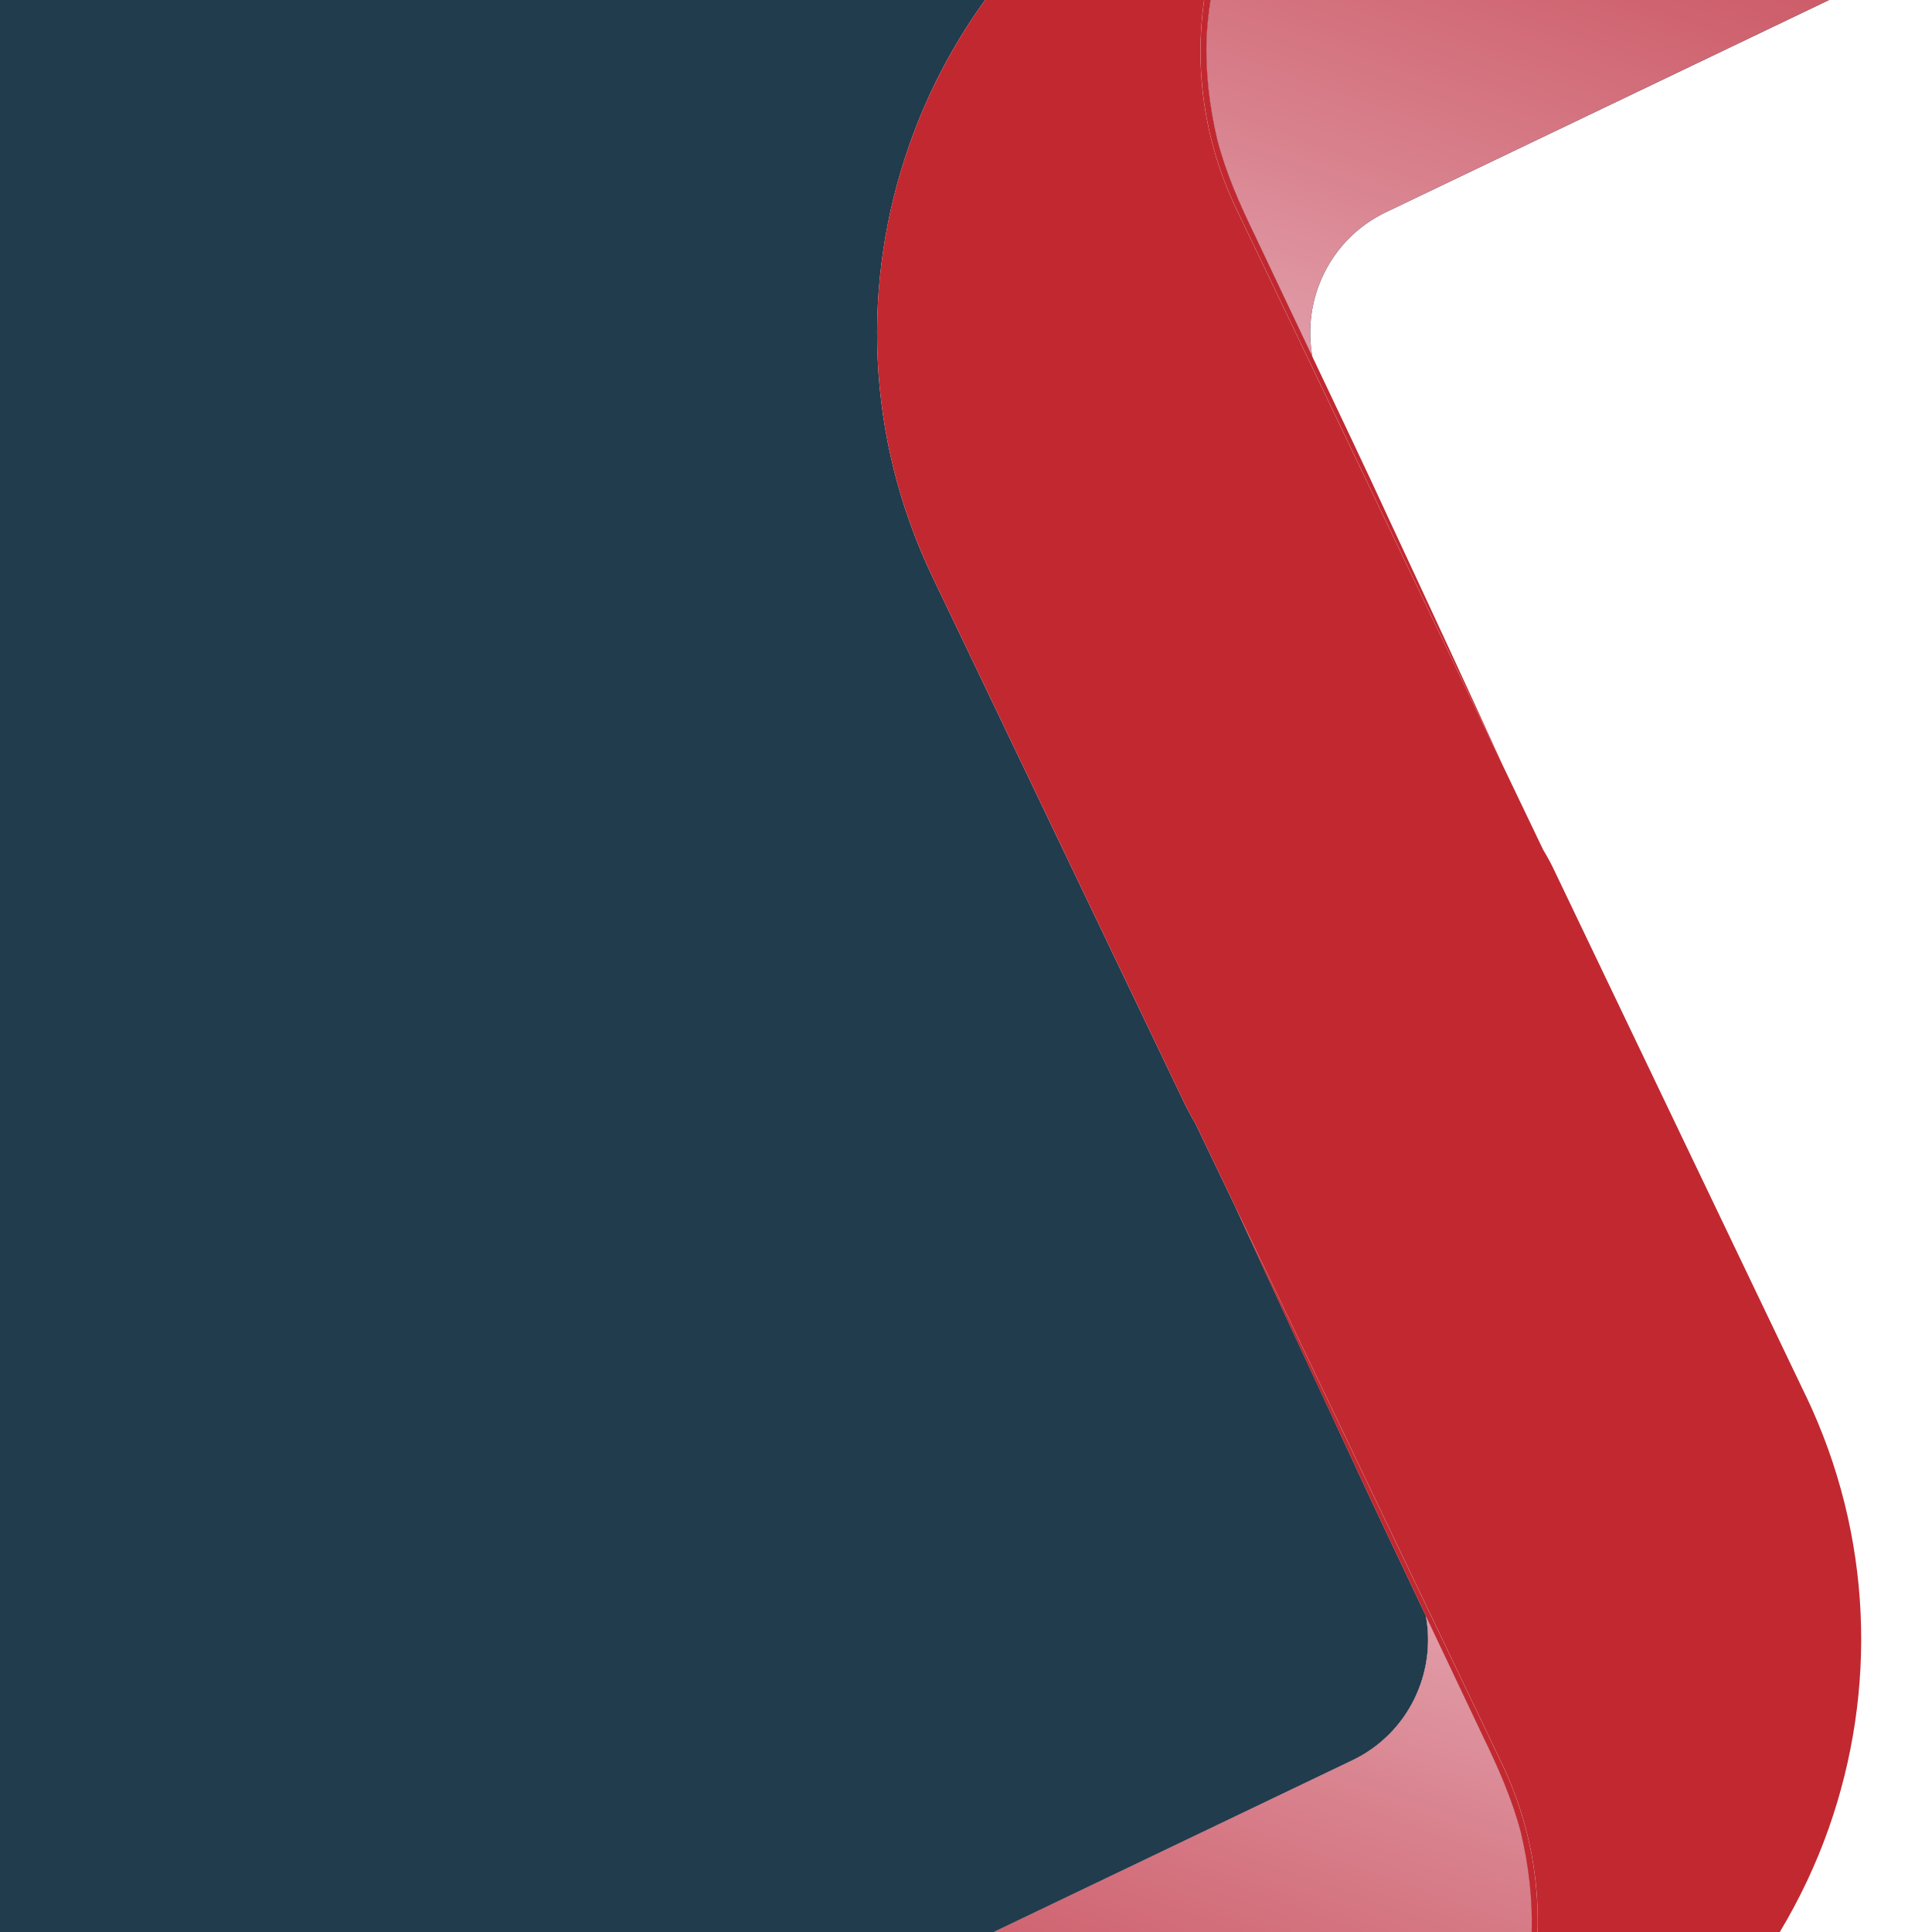 <?xml version="1.0" encoding="UTF-8"?>
<svg xmlns="http://www.w3.org/2000/svg" xmlns:xlink="http://www.w3.org/1999/xlink" id="Layer_1" data-name="Layer 1" viewBox="0 0 300 300">
  <defs>
    <style>
      .cls-1 {
        fill: url(#New_Gradient_Swatch_copy_2);
      }

      .cls-2 {
        fill: url(#New_Gradient_Swatch_copy_2-2);
      }

      .cls-3 {
        fill: url(#New_Gradient_Swatch_copy_2-3);
      }

      .cls-4 {
        fill: #c22830;
      }

      .cls-5 {
        fill: #203c4d;
      }
    </style>
    <linearGradient id="New_Gradient_Swatch_copy_2" data-name="New Gradient Swatch copy 2" x1="-1846.66" y1="1064.2" x2="-1695.85" y2="1064.2" gradientTransform="translate(-237.33 -1713.41) rotate(-70.58)" gradientUnits="userSpaceOnUse">
      <stop offset="0" stop-color="#bf2e3b"></stop>
      <stop offset=".25" stop-color="#c64552"></stop>
      <stop offset=".76" stop-color="#d8818d"></stop>
      <stop offset="1" stop-color="#e2a0ab"></stop>
    </linearGradient>
    <linearGradient id="New_Gradient_Swatch_copy_2-2" data-name="New Gradient Swatch copy 2" x1="-1846.66" y1="1078.08" x2="-1695.85" y2="1078.08" xlink:href="#New_Gradient_Swatch_copy_2"></linearGradient>
    <linearGradient id="New_Gradient_Swatch_copy_2-3" data-name="New Gradient Swatch copy 2" x1="-1807.8" y1="-2693.42" x2="-1656.99" y2="-2693.42" gradientTransform="translate(-2877.32 730.86) rotate(109.42)" xlink:href="#New_Gradient_Swatch_copy_2"></linearGradient>
  </defs>
  <path class="cls-5" d="m221.41,250.9c-4.07-8.59-8.18-17.17-12.15-25.8-5.84-12.54-11.66-25.08-17.42-37.66l-6.27-13.09c-.57-.94-1.1-1.91-1.59-2.92l-39.17-81.81c-10.47-21.87-11.07-45.96-3.58-67.2C144.03,14.45,147.98,6.89,152.96,0H0v300h154.31l55.69-26.67c8.61-4.12,13.05-13.46,11.4-22.43Z"></path>
  <path class="cls-1" d="m187.7,357.33l14.72-7.27c4.98-2.36,9.66-4.92,13.97-8.15,4.17-3.38,7.91-7.25,11.11-11.54,3.06-4.4,5.54-9.17,7.36-14.2,1.69-5.08,2.67-10.37,2.97-15.7,0-.16,0-.31,0-.47h-83.54l-26.11,12.5c-16.75,8.02-23.82,28.09-15.8,44.84,8.02,16.75,28.09,23.82,44.84,15.8l19.67-9.42-18.51,8.39,29.31-14.79Z"></path>
  <path class="cls-5" d="m236.18,284.6c-1.36-5.19-3.48-10.02-5.9-14.99l-7.03-14.83c-.61-1.3-1.23-2.59-1.84-3.88,1.65,8.97-2.79,18.31-11.4,22.43l-55.69,26.67h83.54c.14-5.19-.48-10.36-1.67-15.4Z"></path>
  <path class="cls-2" d="m236.18,284.6c-1.36-5.19-3.48-10.02-5.9-14.99l-7.03-14.83c-.61-1.3-1.23-2.59-1.84-3.88,1.65,8.97-2.79,18.31-11.4,22.43l-55.69,26.67h83.54c.14-5.19-.48-10.36-1.67-15.4Z"></path>
  <path class="cls-4" d="m212.95,345.96c23.57-15.34,32.71-46.1,20.24-72.14l-13.46-28.1h0s-27.9-58.28-27.9-58.28c5.75,12.58,11.57,25.13,17.42,37.66,3.97,8.64,8.08,17.21,12.15,25.8.61,1.29,1.23,2.59,1.84,3.88l7.03,14.83c2.42,4.97,4.54,9.8,5.9,14.99,1.19,5.04,1.81,10.21,1.67,15.4,0,.16,0,.31,0,.47-.3,5.33-1.28,10.62-2.97,15.7-1.82,5.03-4.3,9.81-7.36,14.2-3.2,4.3-6.94,8.16-11.11,11.54-4.31,3.24-8.99,5.79-13.97,8.15l-14.72,7.27-29.31,14.79,18.51-8.39,11.39-5.16,14.89-6.91c3.88-1.73,7.8-3.69,11.5-6.01l-6.63,3.17c1.7-.88,3.33-1.83,4.9-2.86Z"></path>
  <path class="cls-5" d="m187.36,5.82c-.19,5.35.44,10.68,1.66,15.87,1.35,5.19,3.48,10.02,5.9,14.99l7.03,14.83c.61,1.3,1.23,2.59,1.84,3.88-1.65-8.97,2.79-18.31,11.4-22.43L284.02,0h-96.05c-.29,1.93-.5,3.87-.61,5.82Z"></path>
  <path class="cls-3" d="m187.36,5.82c-.19,5.35.44,10.68,1.66,15.87,1.35,5.19,3.48,10.02,5.9,14.99l7.03,14.83c.61,1.3,1.23,2.59,1.84,3.88-1.65-8.97,2.79-18.31,11.4-22.43L284.02,0h-96.05c-.29,1.93-.5,3.87-.61,5.82Z"></path>
  <path class="cls-4" d="m217.15-42.53c-24.61,12.75-36.19,41.17-28.25,67.07.82,2.68,1.85,5.33,3.1,7.93l13.46,28.1h0s27.9,58.28,27.9,58.28c-5.75-12.58-11.57-25.13-17.42-37.66-3.97-8.64-8.08-17.21-12.15-25.8-.61-1.29-1.23-2.59-1.84-3.88l-7.03-14.83c-2.42-4.97-4.55-9.8-5.9-14.99-1.22-5.19-1.85-10.52-1.66-15.87.11-1.95.31-3.89.61-5.82.51-3.35,1.29-6.65,2.36-9.88,1.82-5.03,4.3-9.81,7.36-14.2,3.2-4.3,6.94-8.16,11.11-11.54,4.31-3.24,8.99-5.79,13.97-8.15l14.72-7.27,29.31-14.79-18.51,8.39-11.39,5.16-14.89,6.91c-3.88,1.73-7.8,3.69-11.5,6.01l6.63-3.17Z"></path>
  <path class="cls-4" d="m280.38,216.68l-39.17-81.81c-.48-1.01-1.02-1.98-1.59-2.92l-6.27-13.09-27.9-58.28h0s-13.46-28.1-13.46-28.1c-1.25-2.6-2.28-5.26-3.1-7.93-7.95-25.89,3.64-54.31,28.25-67.07l-6.63,3.17-24.36,11.66C172.48-21.14,161.27-11.5,152.96,0c-4.98,6.89-8.92,14.45-11.73,22.41-7.49,21.24-6.89,45.33,3.58,67.2l39.17,81.81c.48,1.01,1.02,1.98,1.59,2.92l6.27,13.09,27.9,58.28h0s13.46,28.1,13.46,28.1c12.47,26.05,3.32,56.81-20.24,72.14-1.57,1.02-3.21,1.98-4.9,2.86l6.63-3.17,24.36-11.66c16.1-7.71,28.76-19.71,37.32-33.98,3.07-5.12,5.63-10.52,7.6-16.12,7.49-21.24,6.89-45.33-3.58-67.2Z"></path>
</svg>

